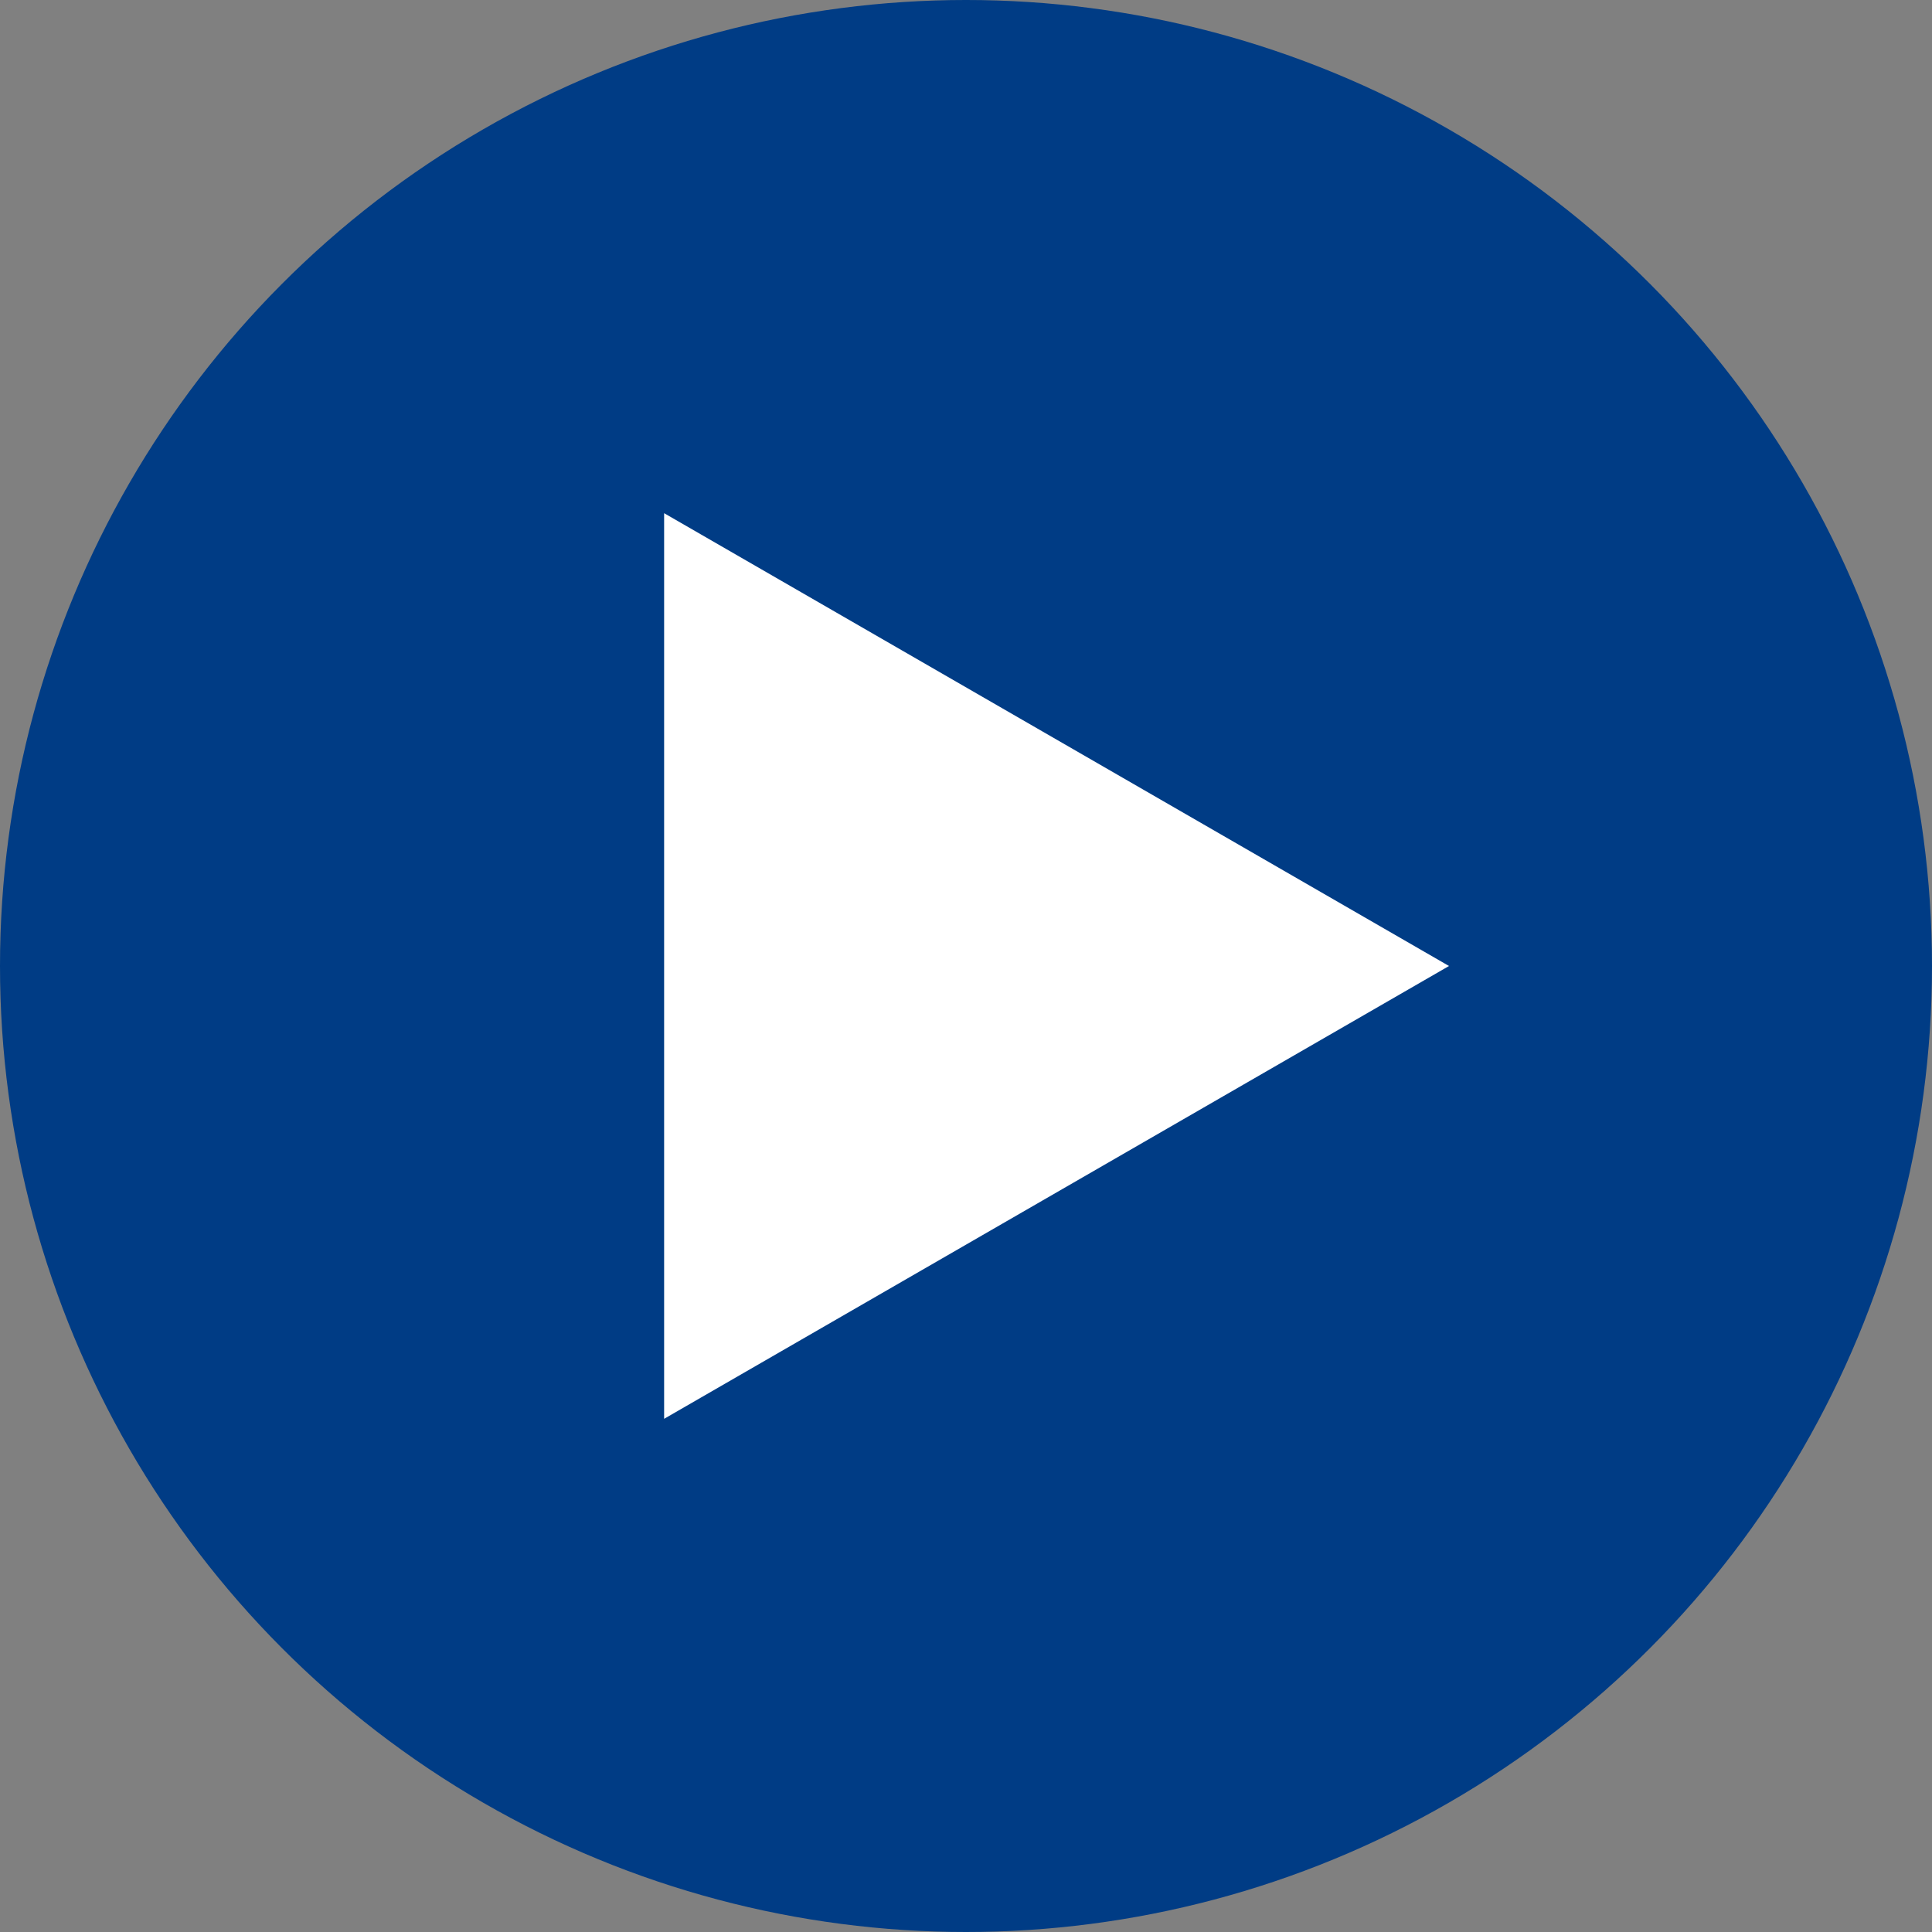 <svg xmlns="http://www.w3.org/2000/svg" width="96" height="96" viewBox="0 0 96 96"><rect x="0" y="0" width="96" height="96" fill="#808080" stroke="none"/><g transform="translate(-1378 -442)"><circle cx="48" cy="48" r="48" transform="translate(1378 442)" fill="#003c85"/><path d="M22.5,0,45,39H0Z" transform="translate(1450 467.5) rotate(90)" fill="#fff"/></g></svg>